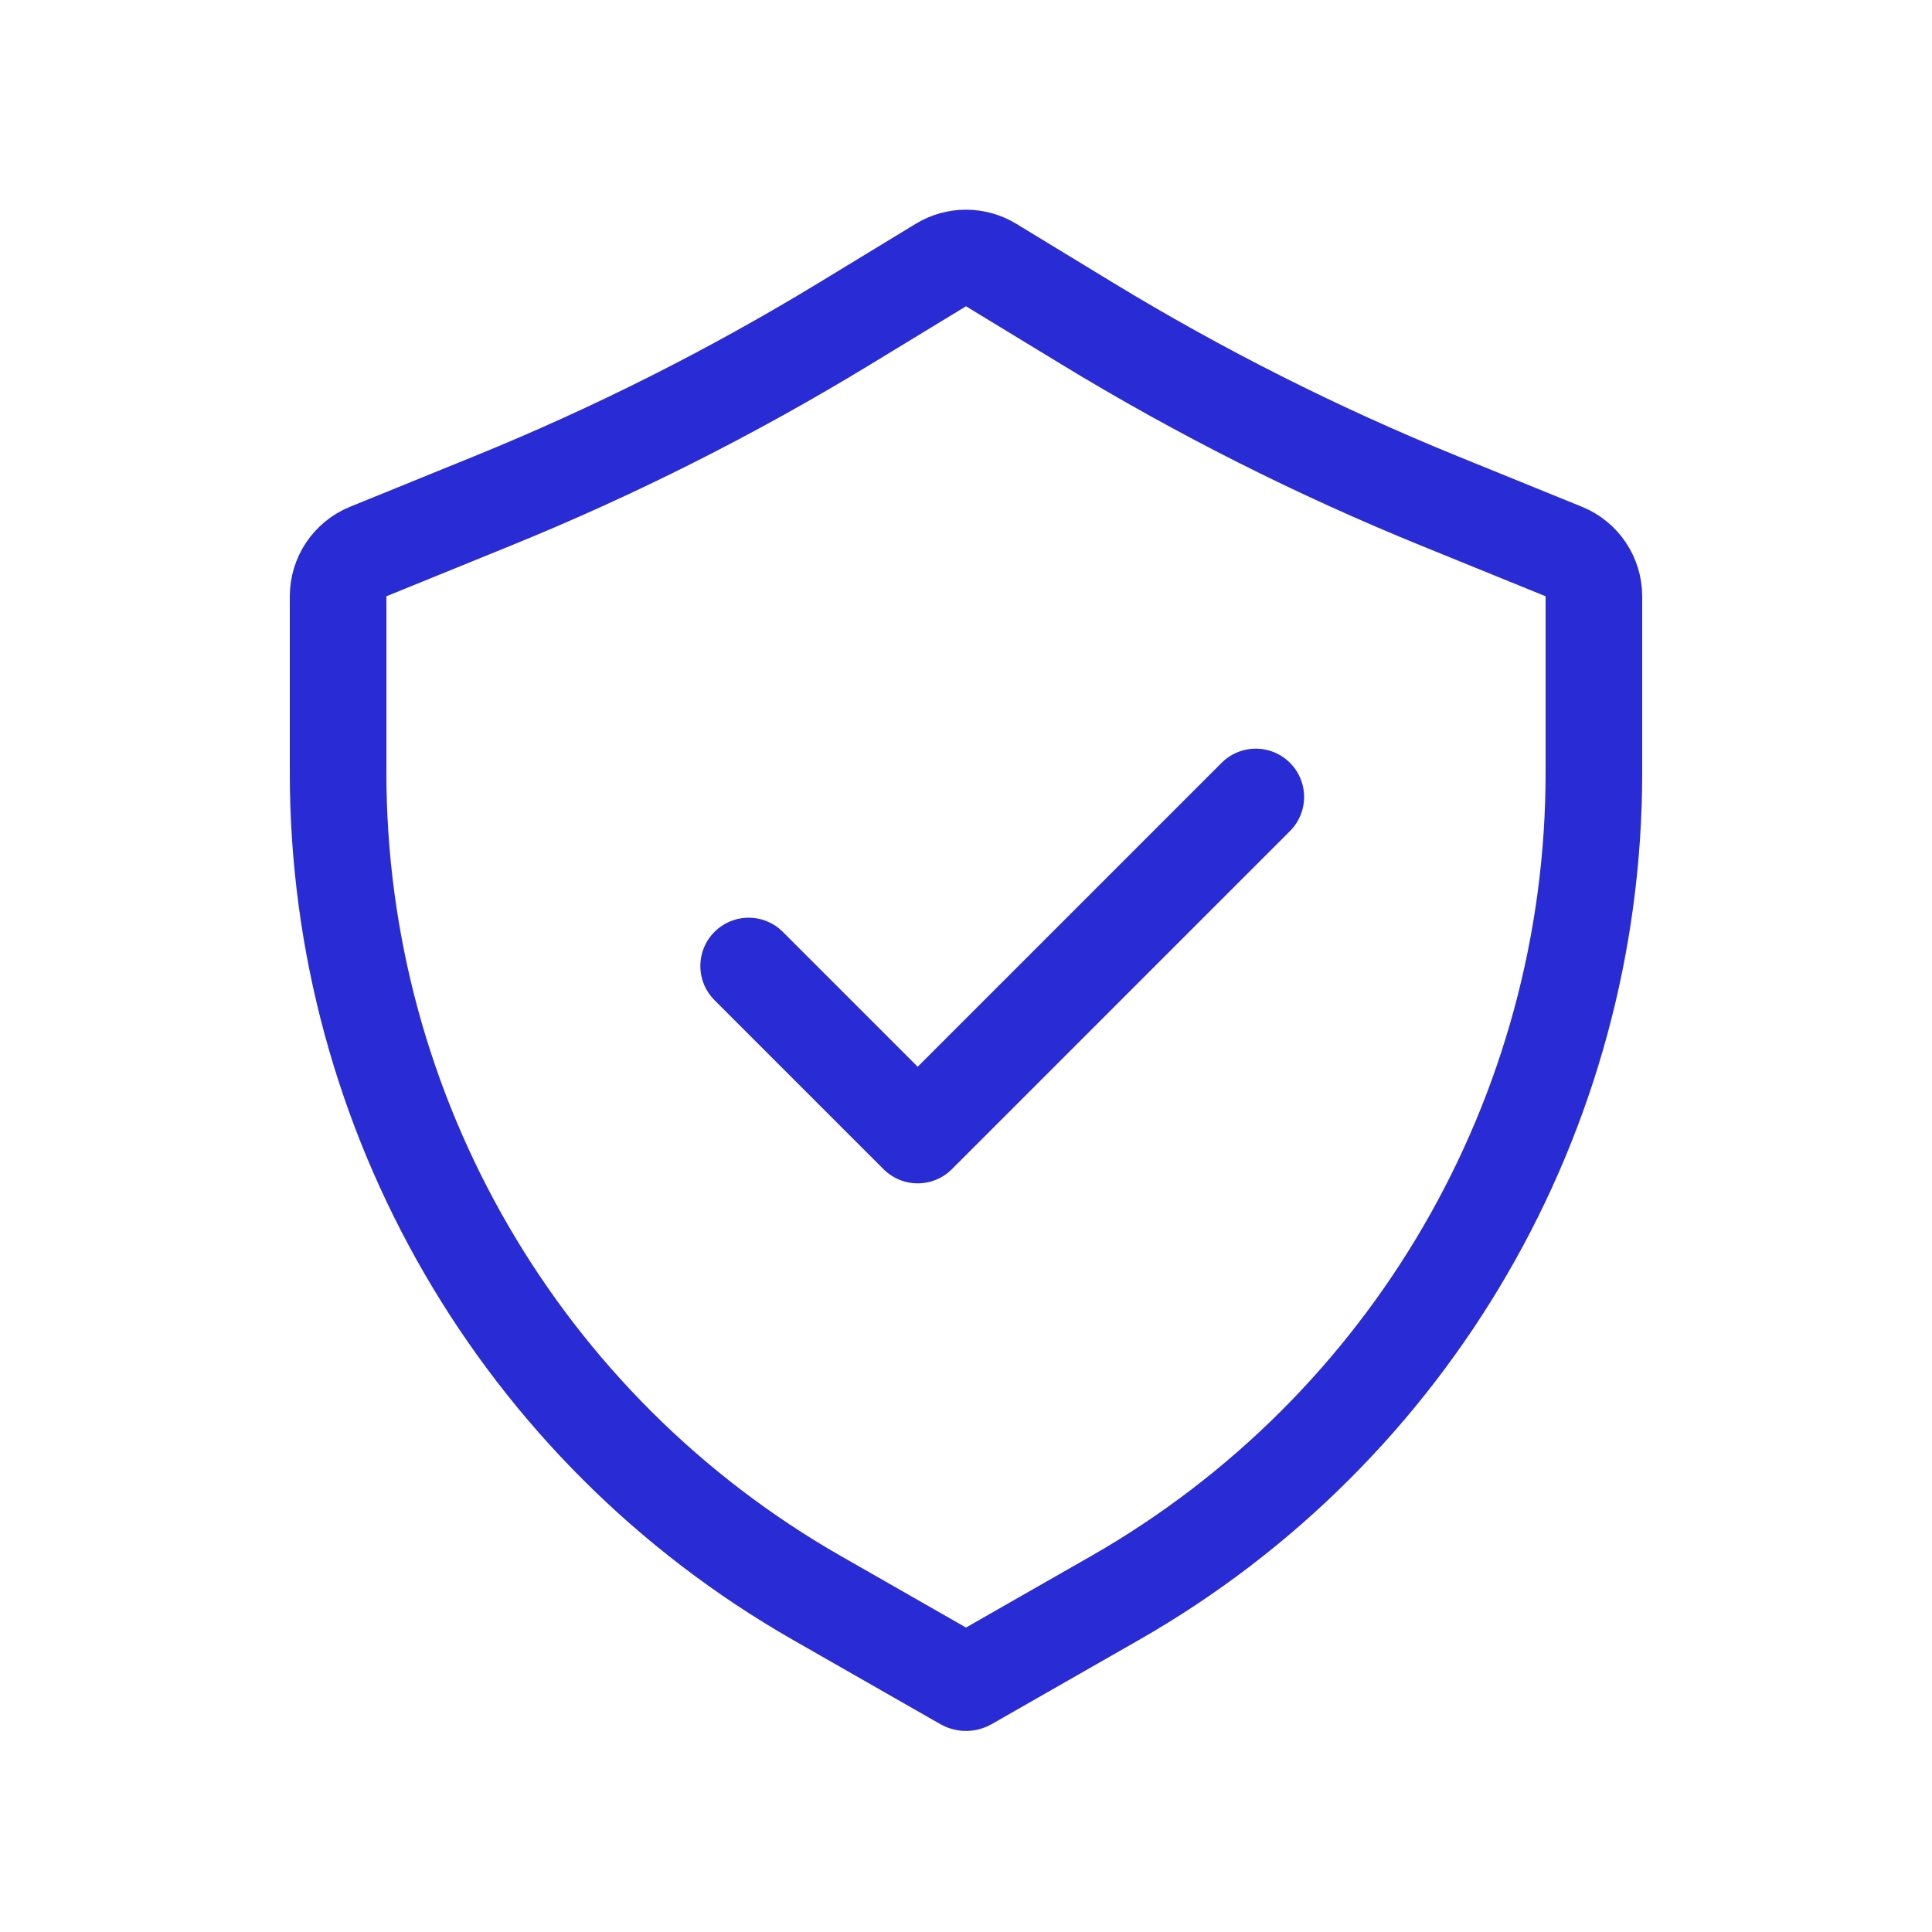 <svg width="40" height="40" viewBox="0 0 40 40" fill="none" xmlns="http://www.w3.org/2000/svg">
<path d="M15.5 20L19 23.5L26 16.5" stroke="#292BD4" stroke-width="2" stroke-linecap="round" stroke-linejoin="round"/>
<path d="M33 16C33 23.062 29.216 29.582 23.085 33.085L20.034 34.829C20.013 34.841 19.987 34.841 19.966 34.829L16.915 33.085C10.784 29.582 7 23.062 7 16V12.346C7 11.939 7.246 11.572 7.623 11.419L10.191 10.374C12.72 9.346 15.161 8.116 17.492 6.697L19.48 5.487C19.799 5.293 20.201 5.293 20.52 5.487L22.508 6.697C24.839 8.116 27.28 9.346 29.808 10.374L32.377 11.419C32.754 11.572 33 11.939 33 12.346V16Z" stroke="#292BD4" stroke-width="2" stroke-linejoin="round"/>
</svg>

